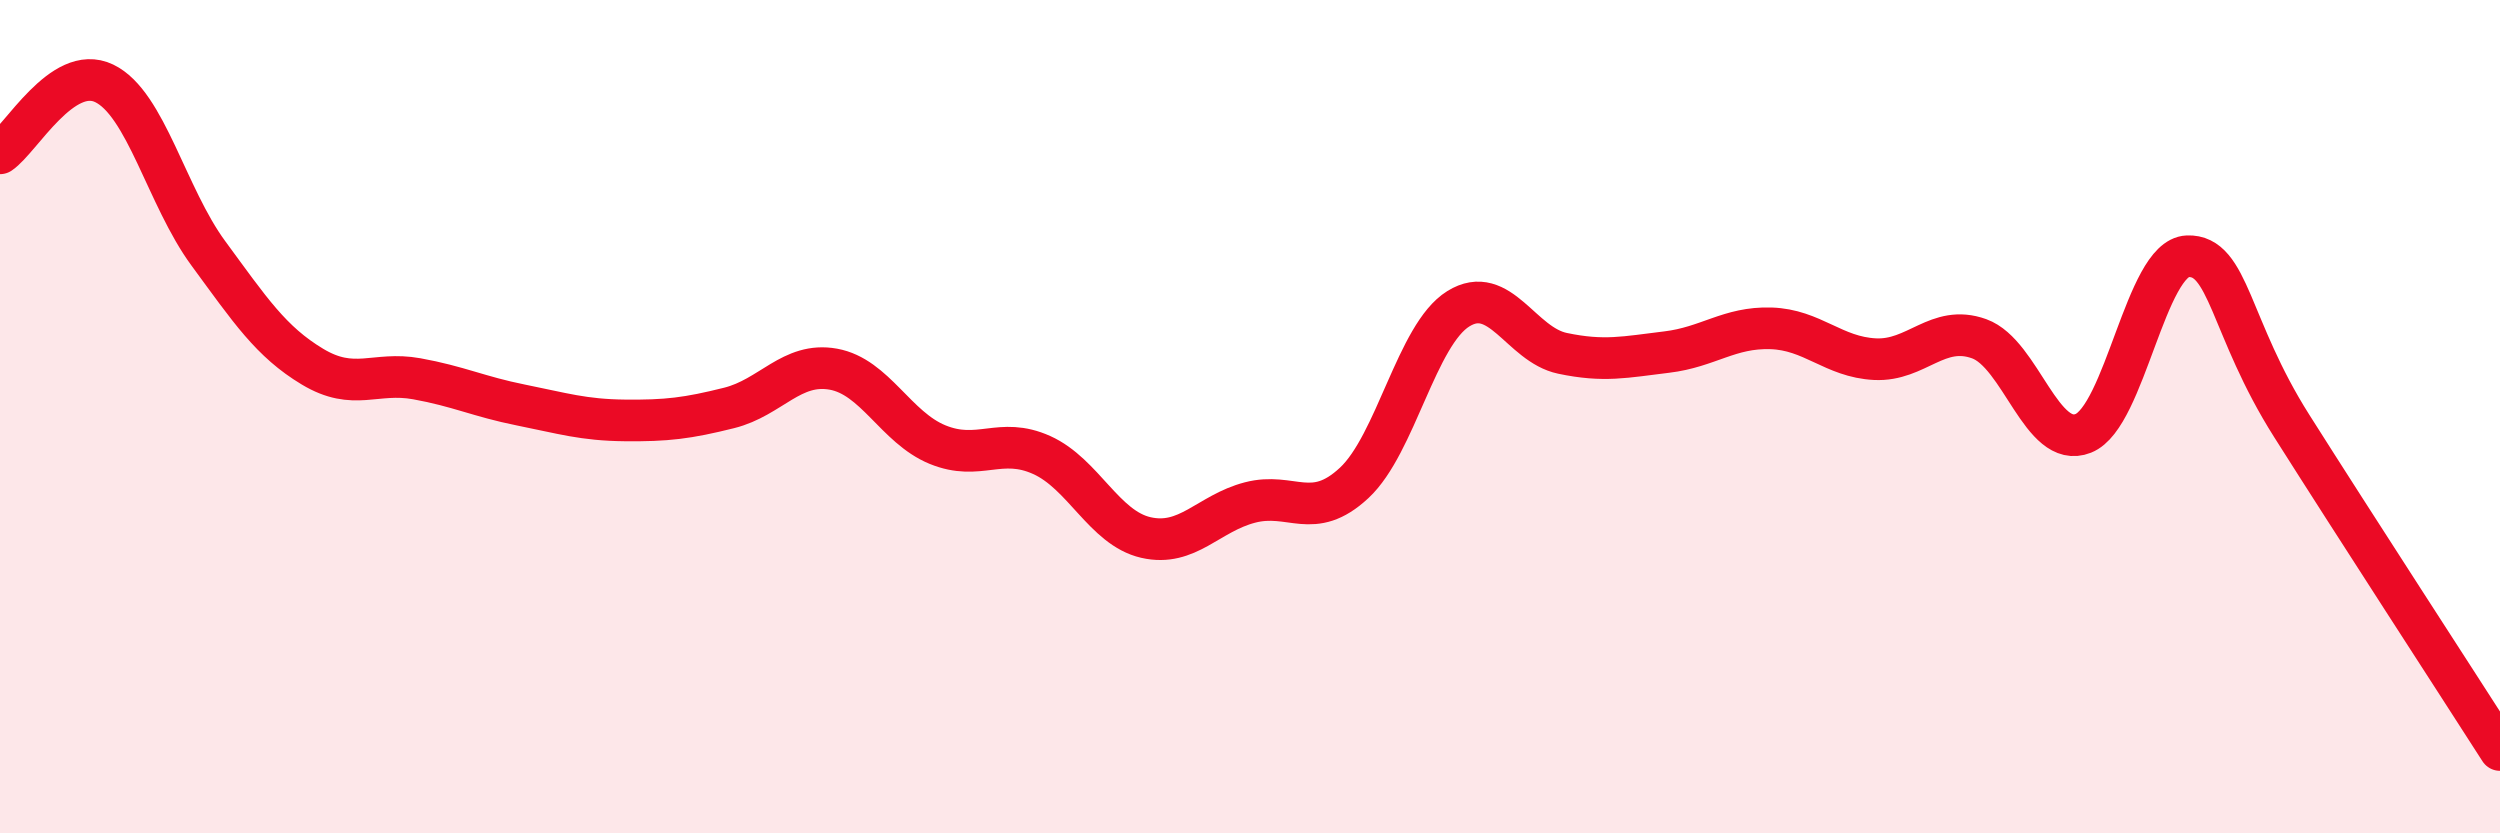 
    <svg width="60" height="20" viewBox="0 0 60 20" xmlns="http://www.w3.org/2000/svg">
      <path
        d="M 0,3.68 C 0.5,3.34 1.5,1.52 2.5,2 C 3.5,2.48 4,4.72 5,6.08 C 6,7.44 6.5,8.2 7.5,8.8 C 8.5,9.4 9,8.91 10,9.09 C 11,9.27 11.5,9.52 12.5,9.72 C 13.5,9.92 14,10.08 15,10.09 C 16,10.1 16.5,10.04 17.5,9.79 C 18.5,9.54 19,8.68 20,8.86 C 21,9.04 21.5,10.26 22.5,10.67 C 23.5,11.08 24,10.47 25,10.92 C 26,11.37 26.5,12.67 27.5,12.9 C 28.5,13.13 29,12.32 30,12.06 C 31,11.8 31.5,12.52 32.5,11.59 C 33.5,10.66 34,8.03 35,7.41 C 36,6.79 36.5,8.27 37.5,8.48 C 38.5,8.69 39,8.57 40,8.45 C 41,8.33 41.5,7.85 42.5,7.88 C 43.5,7.91 44,8.57 45,8.62 C 46,8.67 46.5,7.77 47.5,8.13 C 48.5,8.49 49,10.8 50,10.4 C 51,10 51.5,6.19 52.5,6.15 C 53.5,6.11 53.5,7.85 55,10.22 C 56.5,12.59 59,16.44 60,18L60 20L0 20Z"
        fill="#EB0A25"
        opacity="0.1"
        stroke-linecap="round"
        stroke-linejoin="round"
      />
      <path
        d="M 0,3.68 C 0.5,3.34 1.5,1.52 2.5,2 C 3.5,2.48 4,4.72 5,6.08 C 6,7.44 6.5,8.2 7.5,8.8 C 8.5,9.4 9,8.91 10,9.09 C 11,9.27 11.5,9.52 12.5,9.72 C 13.5,9.92 14,10.08 15,10.09 C 16,10.1 16.5,10.04 17.5,9.79 C 18.5,9.54 19,8.68 20,8.86 C 21,9.04 21.5,10.26 22.5,10.67 C 23.5,11.08 24,10.47 25,10.92 C 26,11.37 26.5,12.67 27.5,12.9 C 28.5,13.13 29,12.32 30,12.06 C 31,11.8 31.5,12.52 32.5,11.59 C 33.5,10.66 34,8.03 35,7.41 C 36,6.79 36.5,8.27 37.5,8.48 C 38.5,8.69 39,8.57 40,8.45 C 41,8.33 41.5,7.85 42.5,7.88 C 43.5,7.91 44,8.57 45,8.62 C 46,8.67 46.5,7.77 47.5,8.13 C 48.5,8.49 49,10.8 50,10.4 C 51,10 51.5,6.19 52.5,6.15 C 53.5,6.11 53.5,7.85 55,10.22 C 56.5,12.59 59,16.44 60,18"
        stroke="#EB0A25"
        stroke-width="1"
        fill="none"
        stroke-linecap="round"
        stroke-linejoin="round"
      />
    </svg>
  